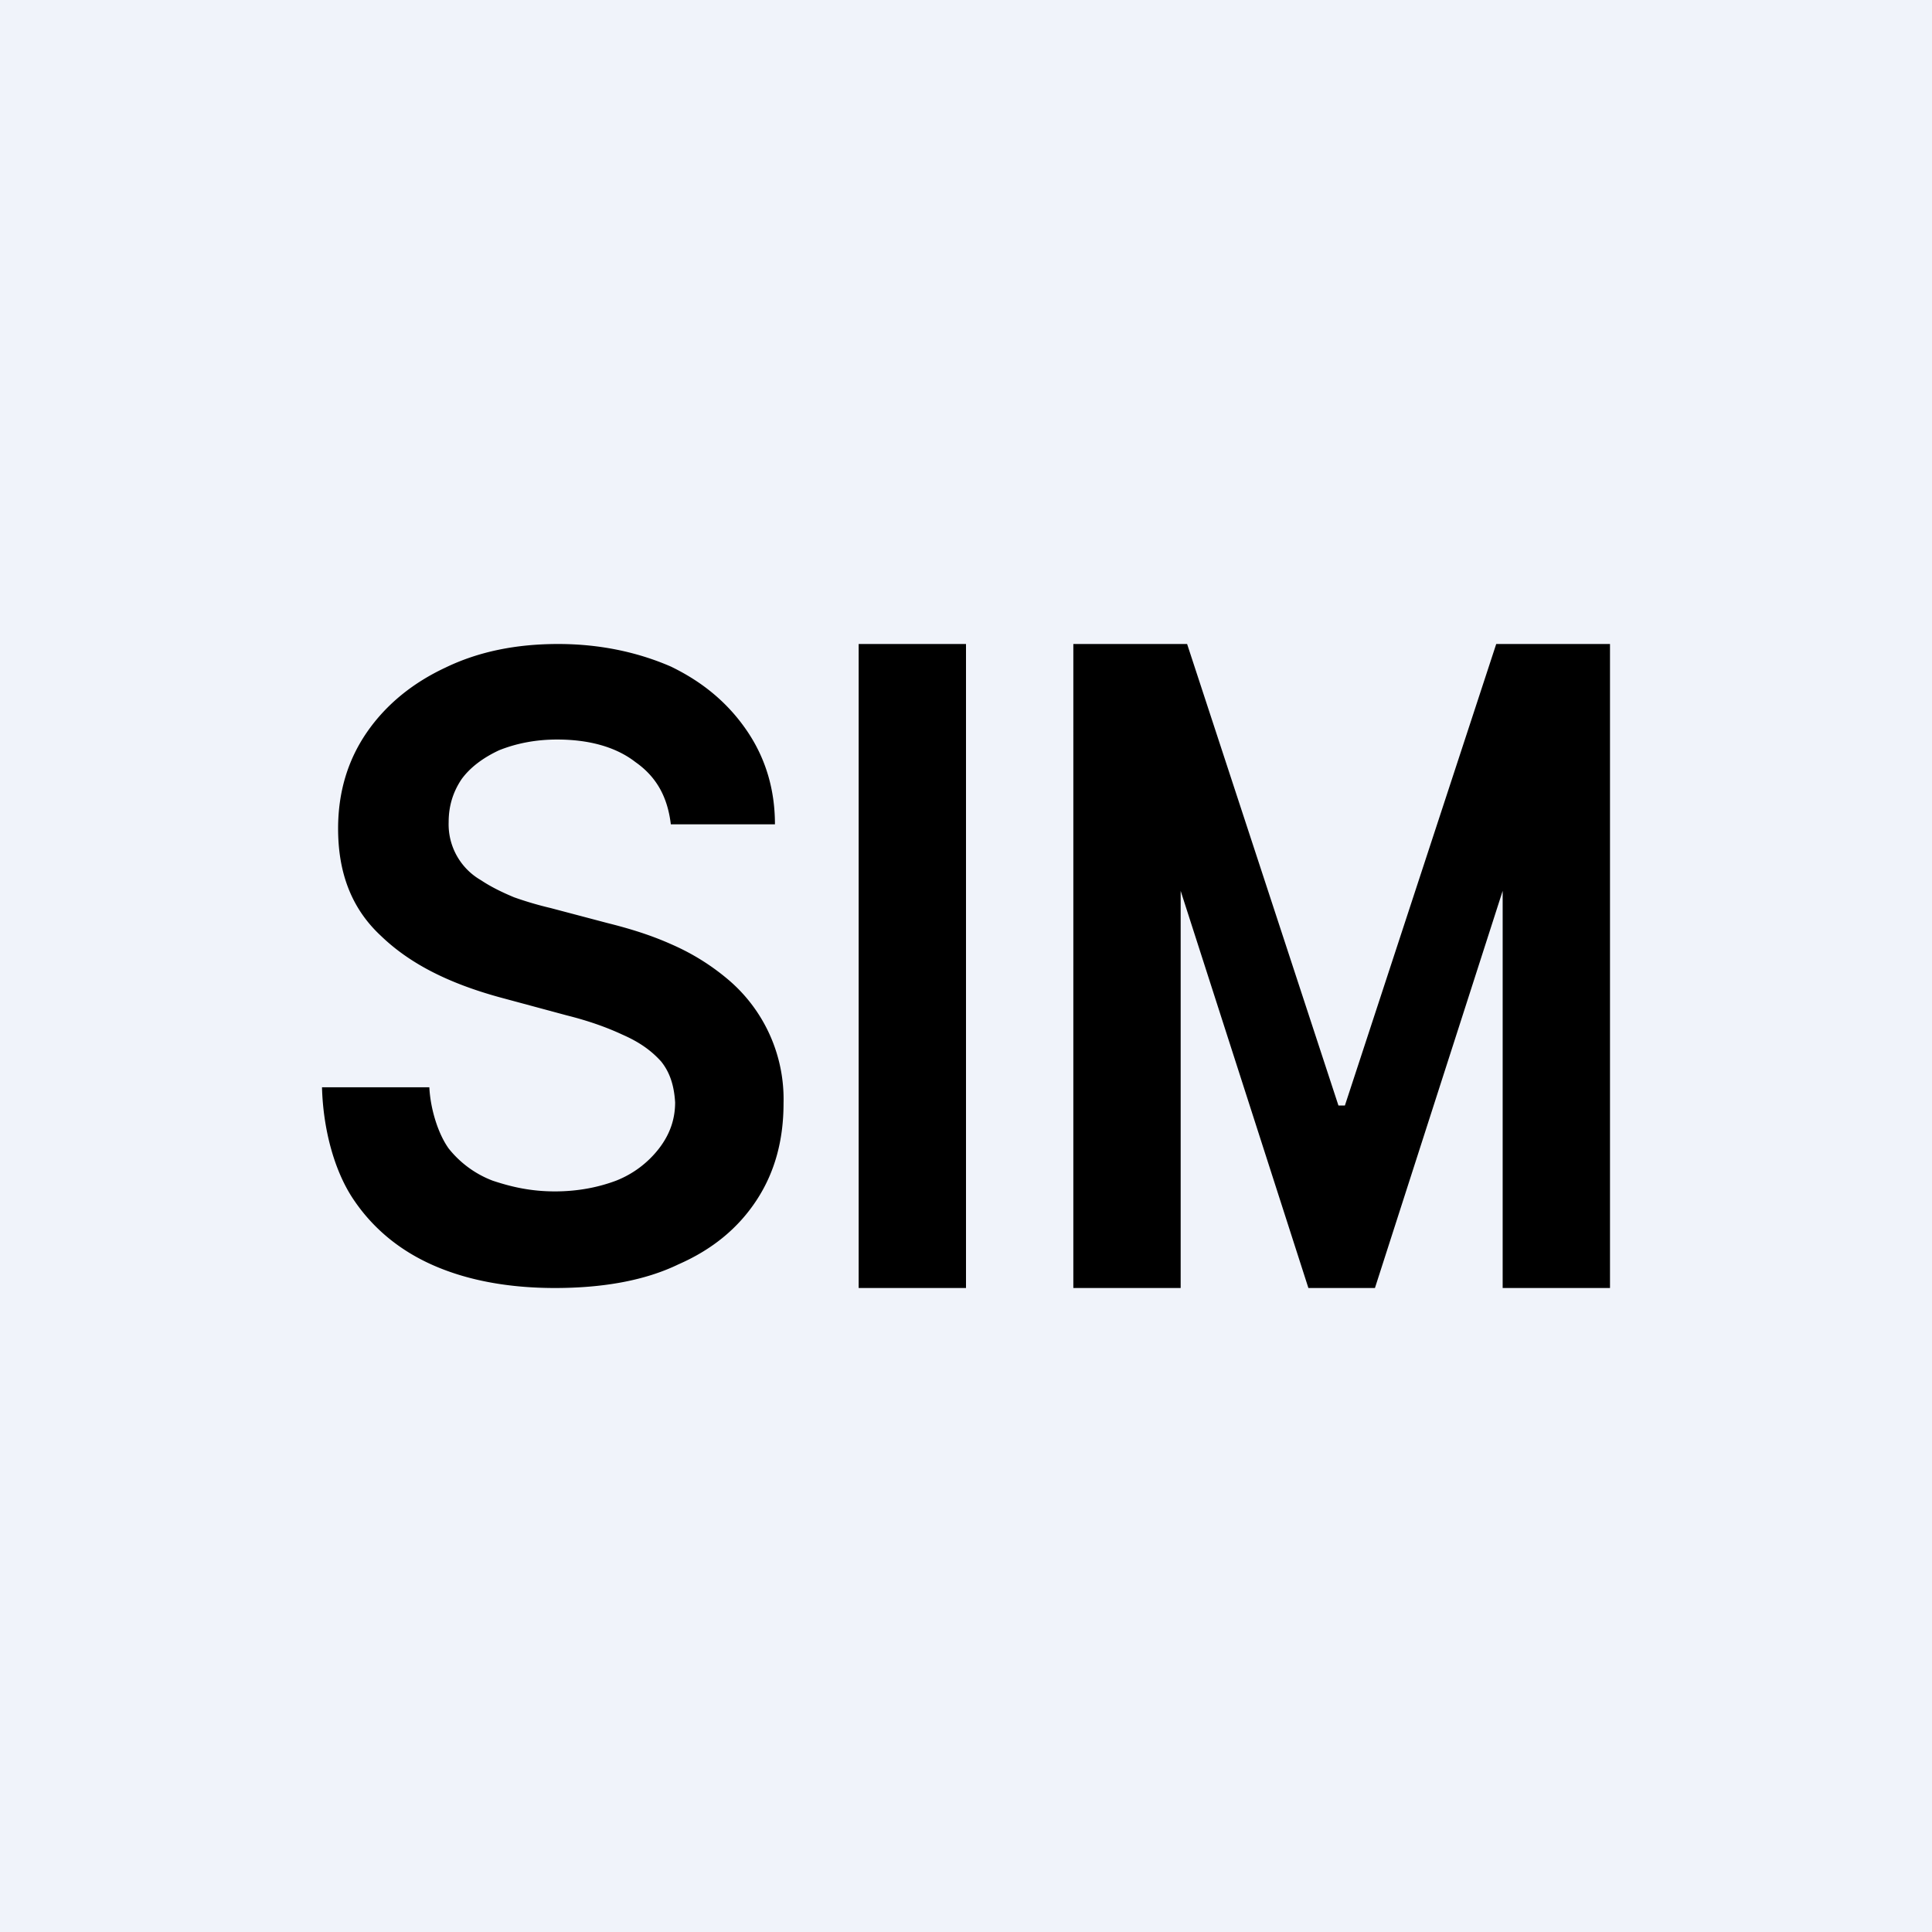 <!-- by TradingView --><svg width="18" height="18" viewBox="0 0 18 18" xmlns="http://www.w3.org/2000/svg"><path fill="#F0F3FA" d="M0 0h18v18H0z"/><path d="M5.92 7.1c.2.14.3.33.33.58h.97c0-.33-.09-.62-.26-.87s-.4-.45-.71-.6C5.95 6.08 5.6 6 5.2 6c-.39 0-.74.07-1.05.22-.3.14-.55.34-.73.6-.18.26-.27.56-.27.9 0 .42.13.75.4 1 .27.26.63.44 1.1.57l.63.17c.2.05.37.11.52.18.16.07.27.15.36.25.08.1.12.22.13.38 0 .16-.05.3-.15.43a.94.94 0 0 1-.4.3c-.16.06-.35.1-.57.1-.22 0-.4-.04-.58-.1a.96.96 0 0 1-.41-.3c-.1-.14-.17-.37-.18-.57H3c.01.38.11.77.29 1.04s.43.48.75.62.7.21 1.13.21c.45 0 .84-.07 1.15-.22.32-.14.56-.34.73-.6.17-.26.25-.56.25-.9a1.46 1.46 0 0 0-.5-1.14 2.13 2.13 0 0 0-.54-.34c-.2-.09-.4-.15-.6-.2l-.53-.14a3.23 3.23 0 0 1-.34-.1c-.12-.05-.22-.1-.31-.16a.6.6 0 0 1-.3-.54c0-.15.04-.28.12-.4.08-.11.2-.2.35-.27.15-.06.33-.1.54-.1.3 0 .55.07.73.21ZM9 6v6H8V6h1Zm1 0h1.06l1.41 4.3h.06L13.94 6H15v6h-1V8.3L12.81 12h-.62L11 8.3V12h-1V6Z"/></svg>